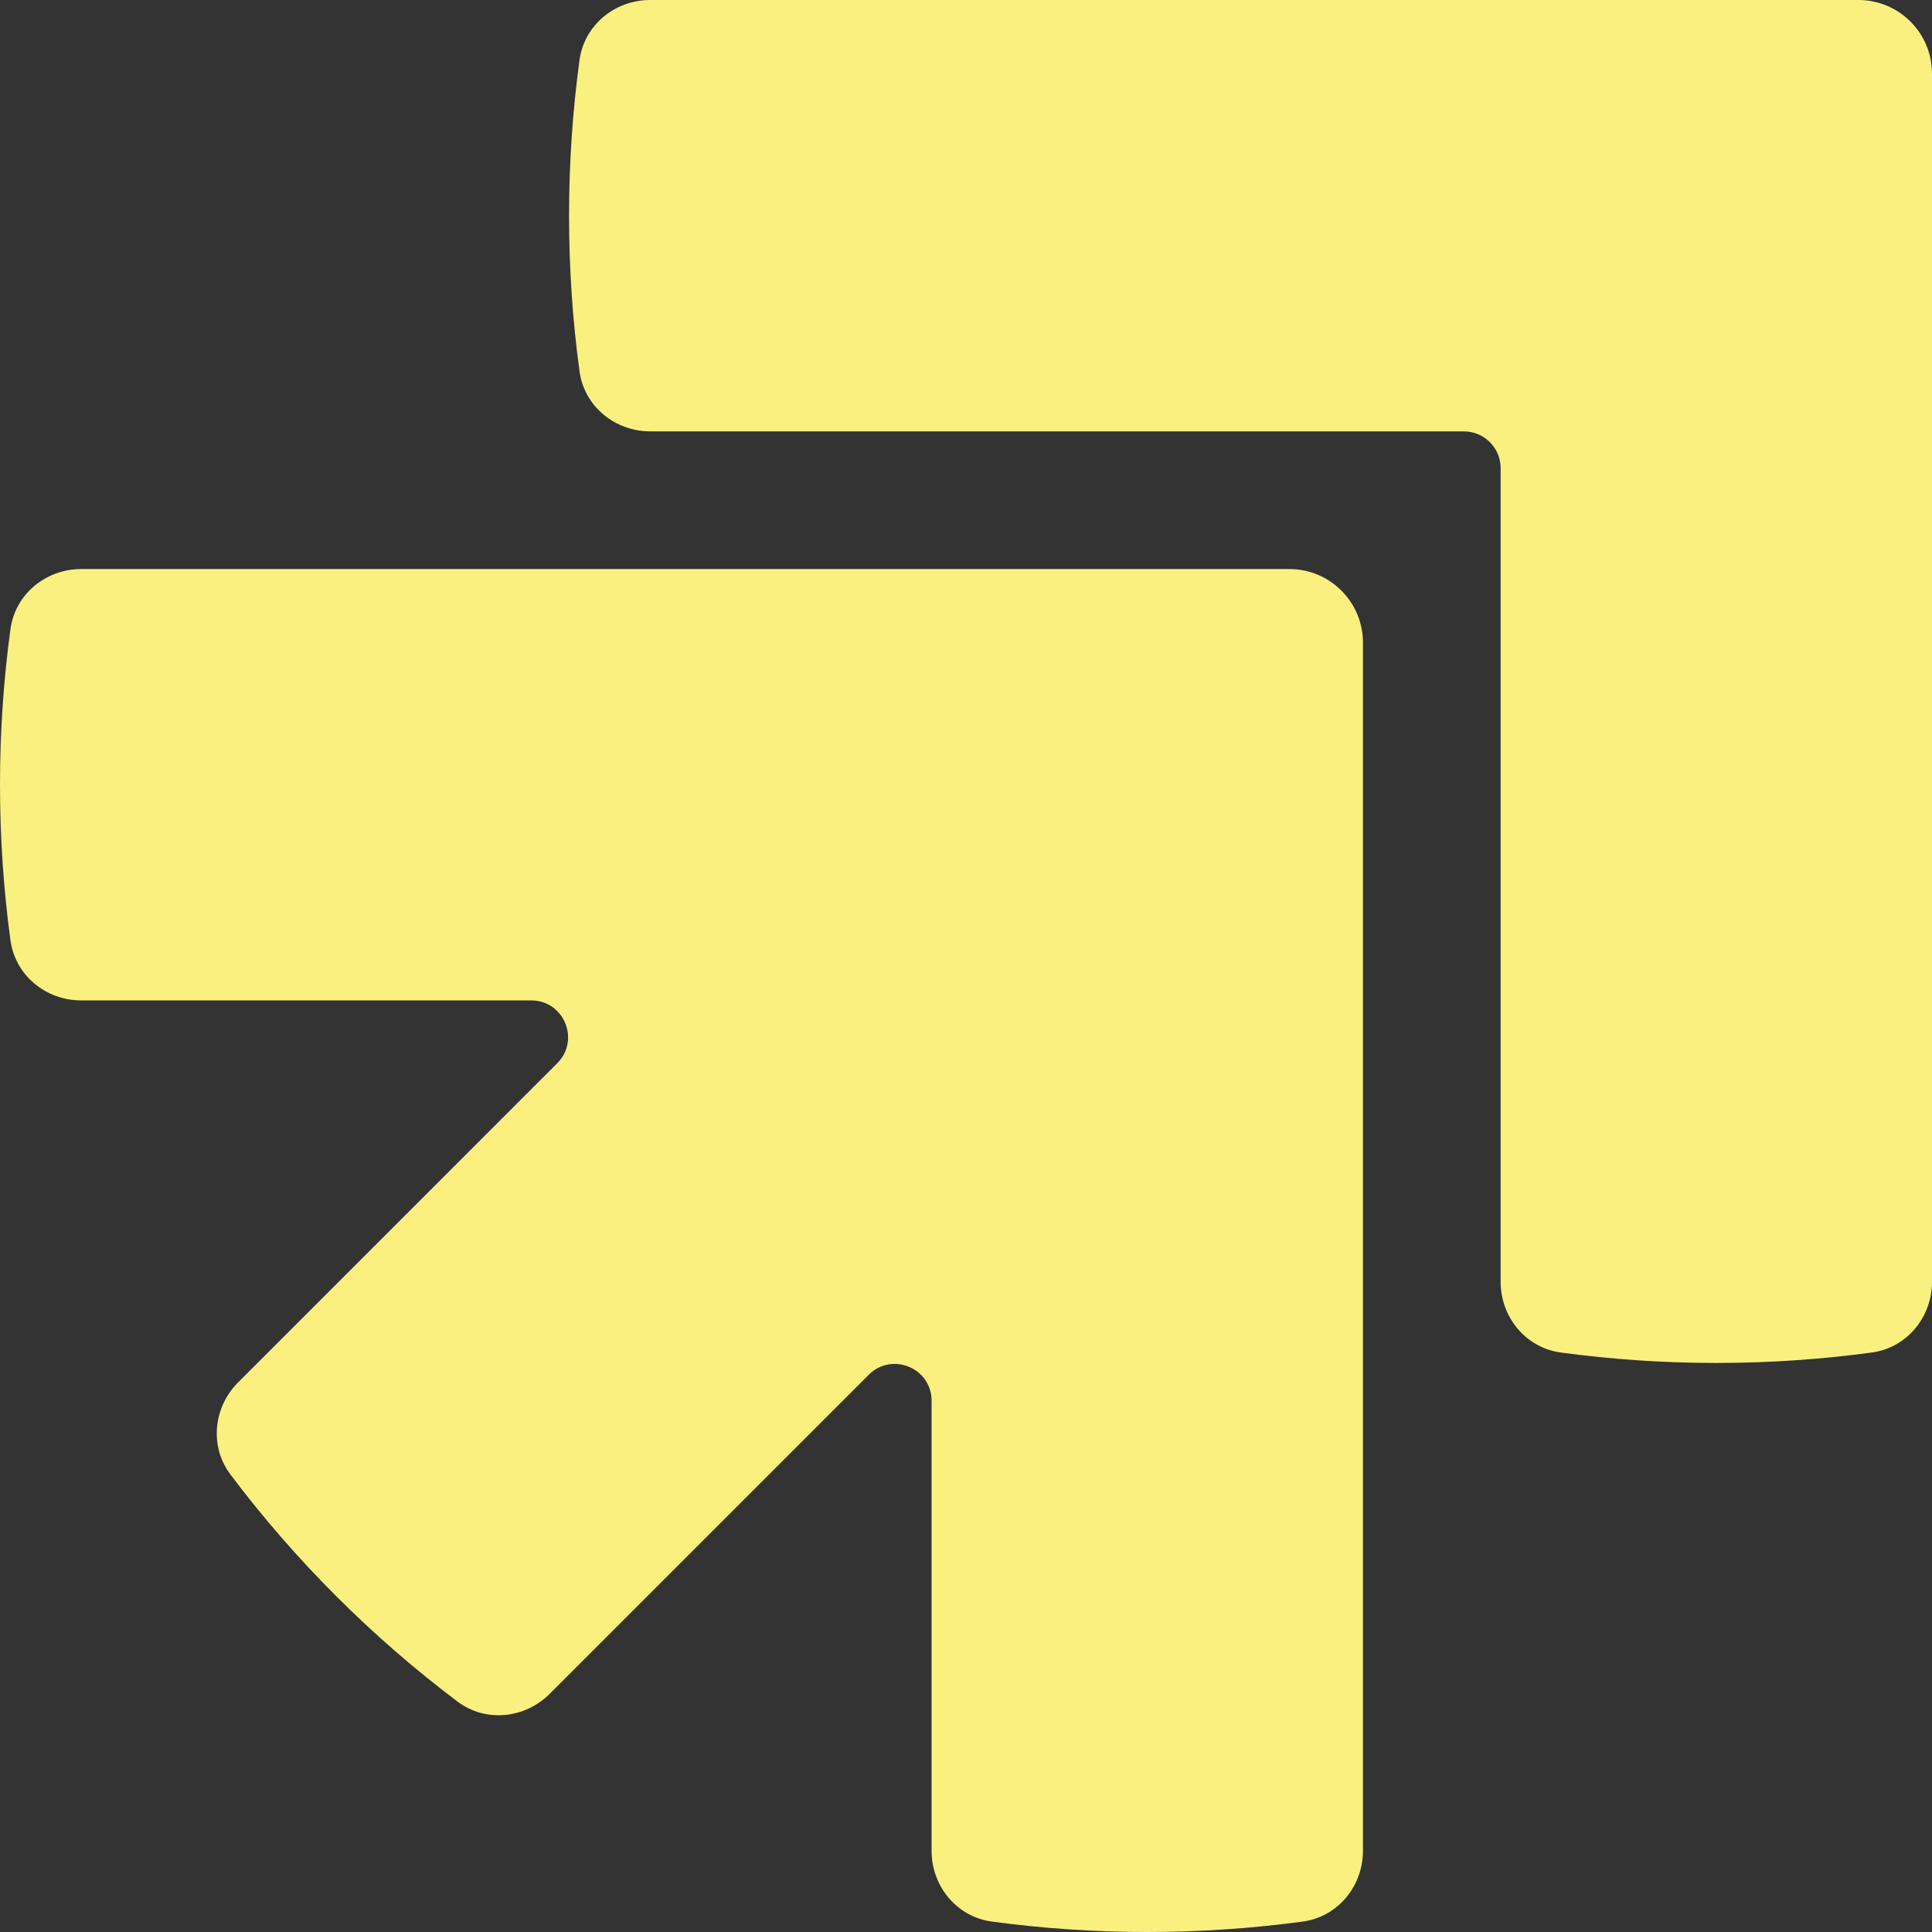<svg  viewBox="0 0 80 80" fill="none" xmlns="http://www.w3.org/2000/svg">
<rect x="0" y="0" width="80" height="80" fill="#333333" stroke="none"/>
<path fill-rule="evenodd" clip-rule="evenodd" d="M56.437 26.611C56.437 24.927 55.073 23.563 53.389 23.563L25.676 23.563H3.361C1.897 23.563 0.63 24.602 0.433 26.052C0.147 28.159 0 30.309 0 32.494C0 34.679 0.147 36.829 0.433 38.936C0.63 40.386 1.897 41.425 3.361 41.425H21.997C23.354 41.425 24.034 43.067 23.074 44.026L9.862 57.239C8.831 58.27 8.666 59.895 9.544 61.059C12.222 64.613 15.387 67.778 18.941 70.456C20.105 71.334 21.73 71.169 22.761 70.138L35.974 56.926C36.934 55.966 38.575 56.646 38.575 58.003L38.575 76.639C38.575 78.103 39.614 79.37 41.064 79.567C43.171 79.853 45.321 80 47.506 80C49.691 80 51.841 79.853 53.948 79.567C55.398 79.37 56.437 78.103 56.437 76.639V54.324L56.437 26.611Z" fill="#FAF080"/>
<path fill-rule="evenodd" clip-rule="evenodd" d="M80 3.048C80 1.364 78.636 5.54184e-06 76.952 5.22454e-06L49.239 0H26.924C25.46 0 24.193 1.039 23.996 2.489C23.71 4.596 23.563 6.746 23.563 8.931C23.563 11.116 23.71 13.266 23.996 15.373C24.193 16.823 25.46 17.862 26.924 17.862H60.614C61.456 17.862 62.138 18.544 62.138 19.386L62.138 53.076C62.138 54.54 63.177 55.807 64.627 56.004C66.734 56.29 68.884 56.437 71.069 56.437C73.254 56.437 75.404 56.29 77.511 56.004C78.961 55.807 80 54.54 80 53.076V30.762V3.048Z" fill="#FAF080"/>
</svg>
